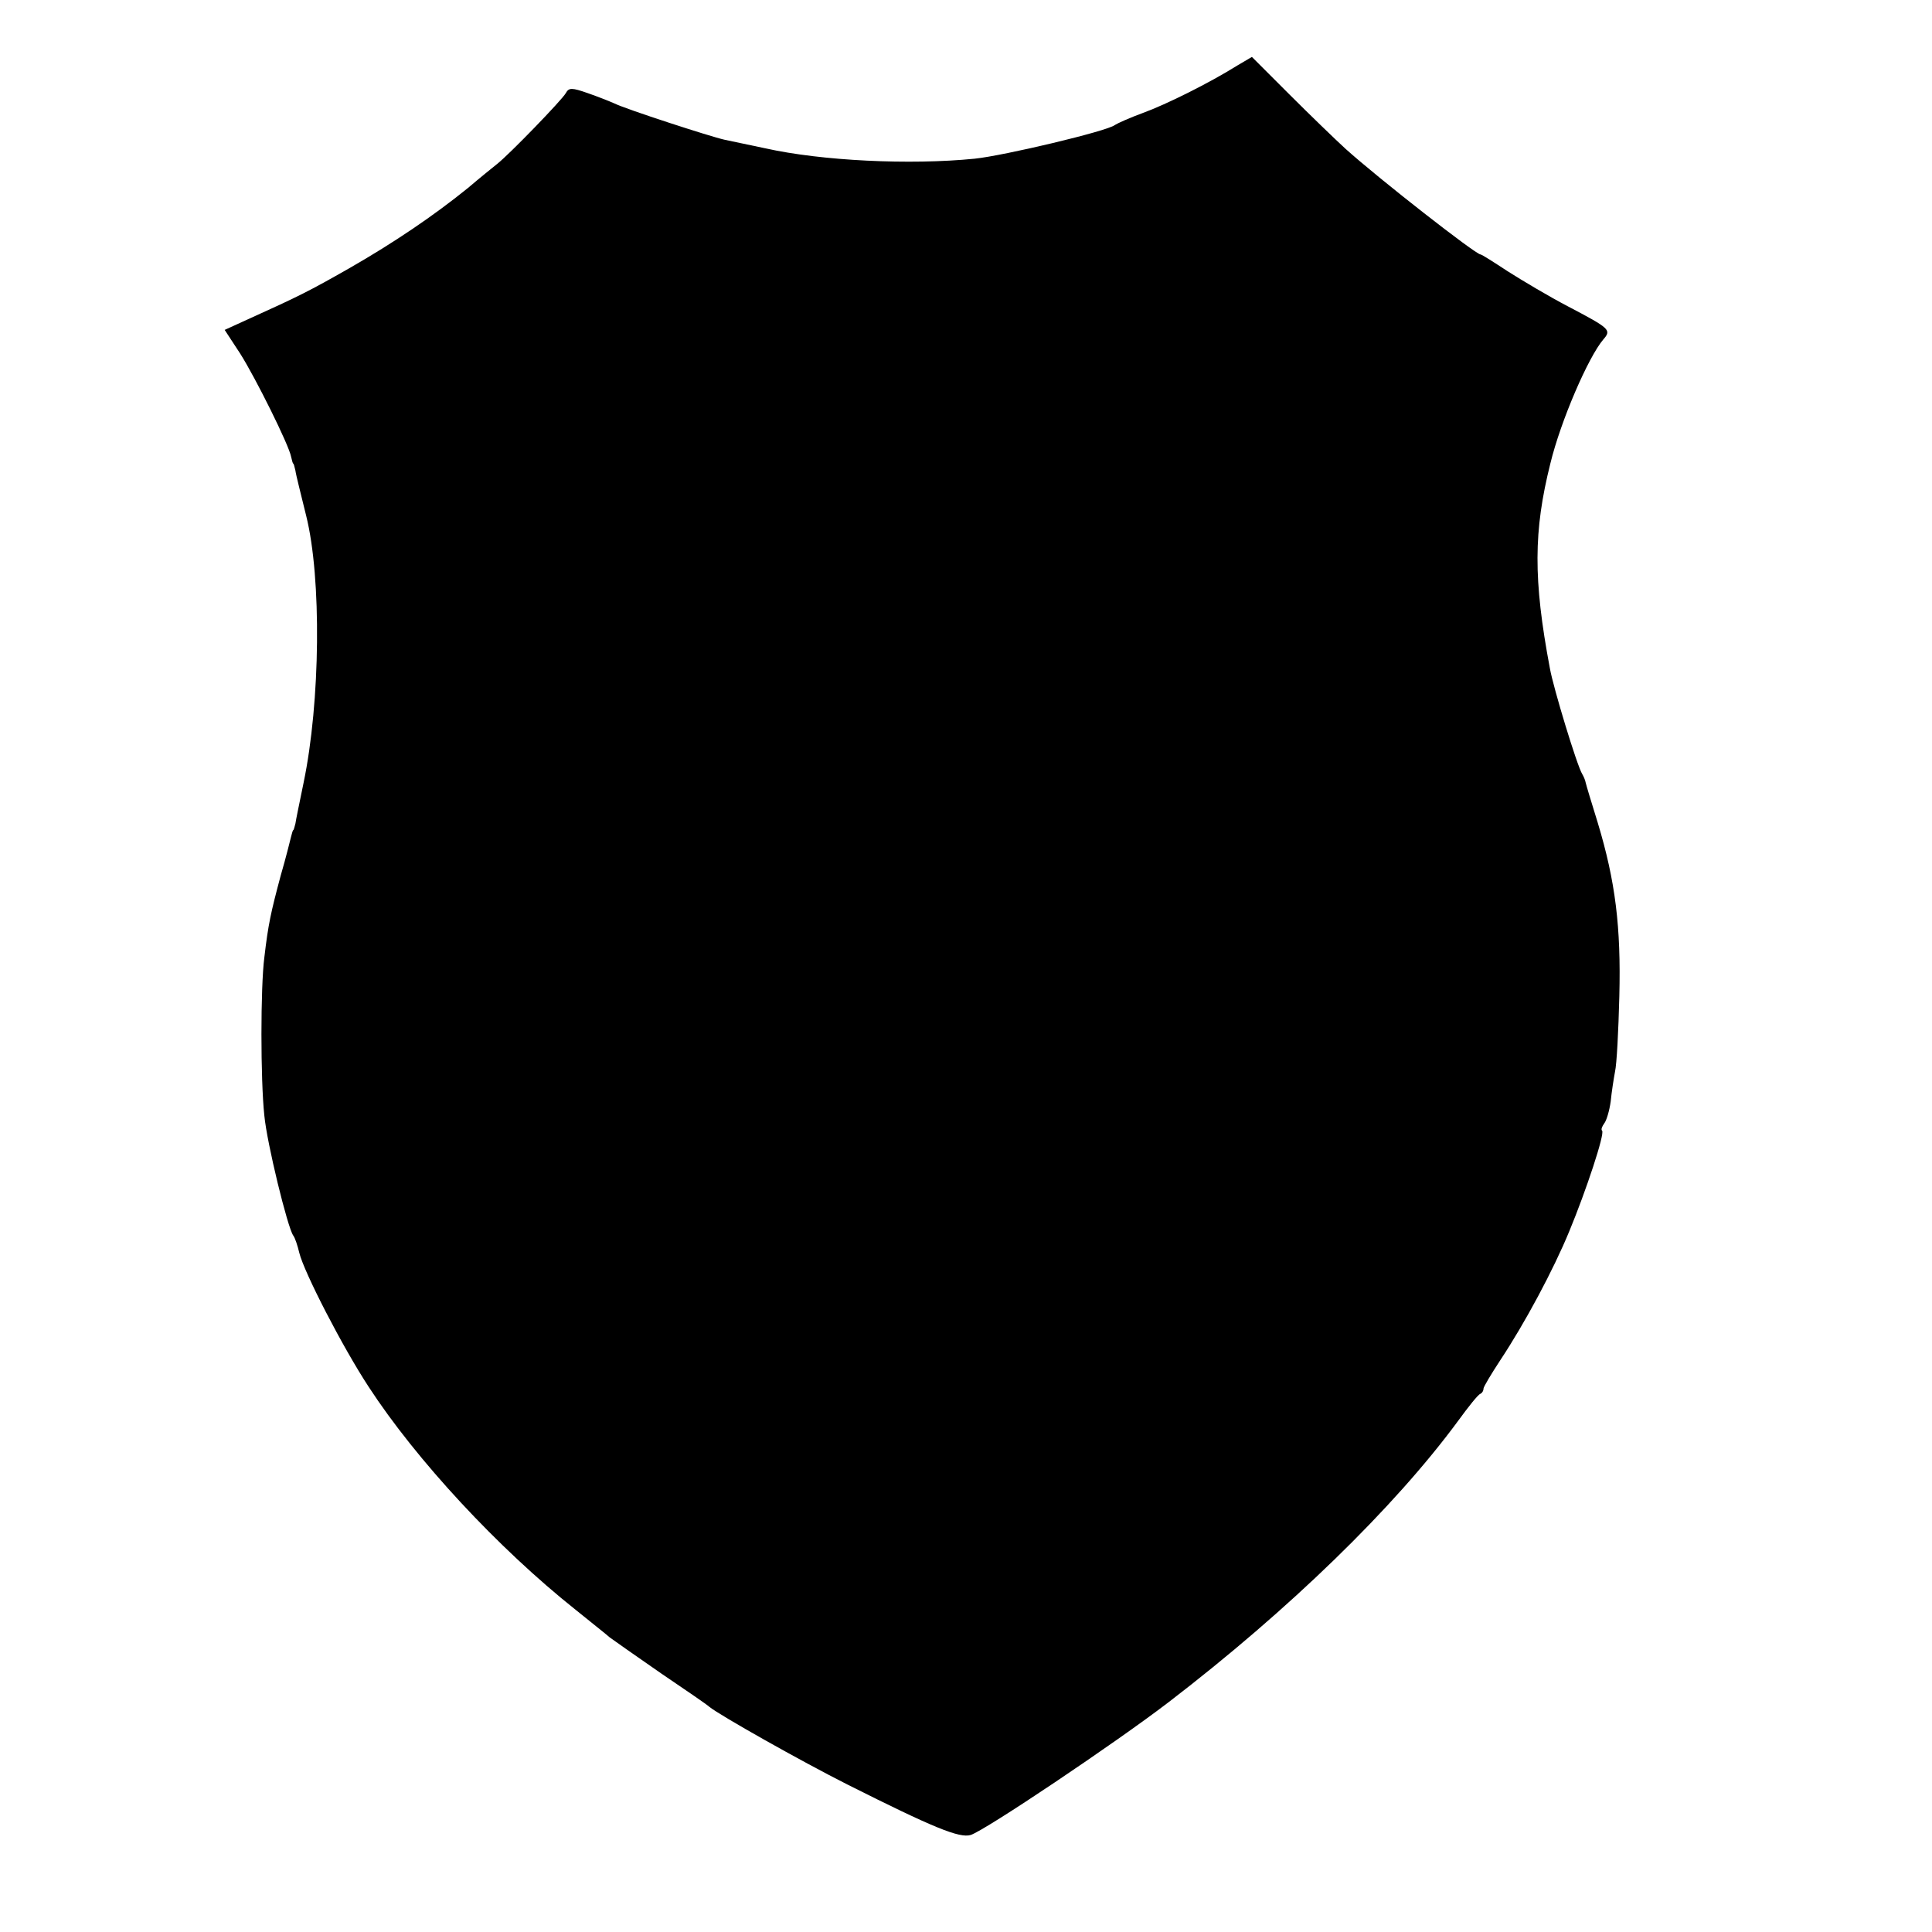 <?xml version="1.0" standalone="no"?>
<!DOCTYPE svg PUBLIC "-//W3C//DTD SVG 20010904//EN"
 "http://www.w3.org/TR/2001/REC-SVG-20010904/DTD/svg10.dtd">
<svg version="1.0" xmlns="http://www.w3.org/2000/svg"
 width="448pt" height="448pt" viewBox="0 0 448 448"
 preserveAspectRatio="xMidYMid meet">
<g transform="translate(0,448) scale(0.1,-0.1)"
fill="#000000" stroke="none">
<path d="M2869 4328 c-64 -40 -164 -90 -219 -110 -30 -11 -59 -24 -65 -28 -17
-14 -257 -71 -325 -78 -150 -15 -355 -5 -485 24 -38 8 -81 17 -95 20 -32 7
-229 71 -255 84 -11 5 -39 16 -62 24 -37 13 -44 13 -51 0 -9 -16 -130 -141
-159 -164 -10 -8 -41 -33 -68 -56 -79 -64 -172 -127 -275 -186 -93 -53 -117
-65 -232 -117 l-57 -26 36 -55 c36 -57 113 -212 118 -239 2 -9 4 -16 5 -16 1
0 3 -7 5 -16 1 -9 13 -56 25 -105 36 -144 33 -432 -6 -619 -9 -44 -18 -87 -19
-95 -2 -8 -4 -15 -5 -15 -1 0 -3 -7 -5 -15 -2 -8 -12 -49 -24 -90 -23 -86 -29
-113 -38 -190 -9 -69 -9 -284 0 -367 6 -64 54 -260 67 -278 4 -5 10 -23 14
-40 11 -45 100 -218 161 -311 110 -169 300 -374 480 -517 33 -27 69 -55 79
-64 11 -8 65 -46 120 -84 56 -38 106 -72 111 -77 25 -20 211 -125 320 -180
199 -100 260 -125 286 -117 34 11 335 213 459 308 279 214 523 451 671 652 24
33 47 62 52 63 4 2 7 7 7 12 0 4 18 34 39 66 57 86 123 209 160 299 39 94 83
227 76 233 -3 3 0 10 5 17 5 6 12 29 15 51 2 21 7 53 10 69 4 17 8 95 10 175
4 161 -9 266 -50 402 -14 45 -27 88 -28 93 -1 6 -5 15 -8 20 -12 19 -67 200
-75 245 -39 207 -38 319 1 475 24 99 88 247 123 288 19 22 16 25 -83 77 -44
23 -106 60 -139 81 -32 21 -60 39 -63 39 -11 0 -234 174 -313 245 -24 22 -83
79 -131 127 l-86 86 -34 -20z"/>
</g>
</svg>
